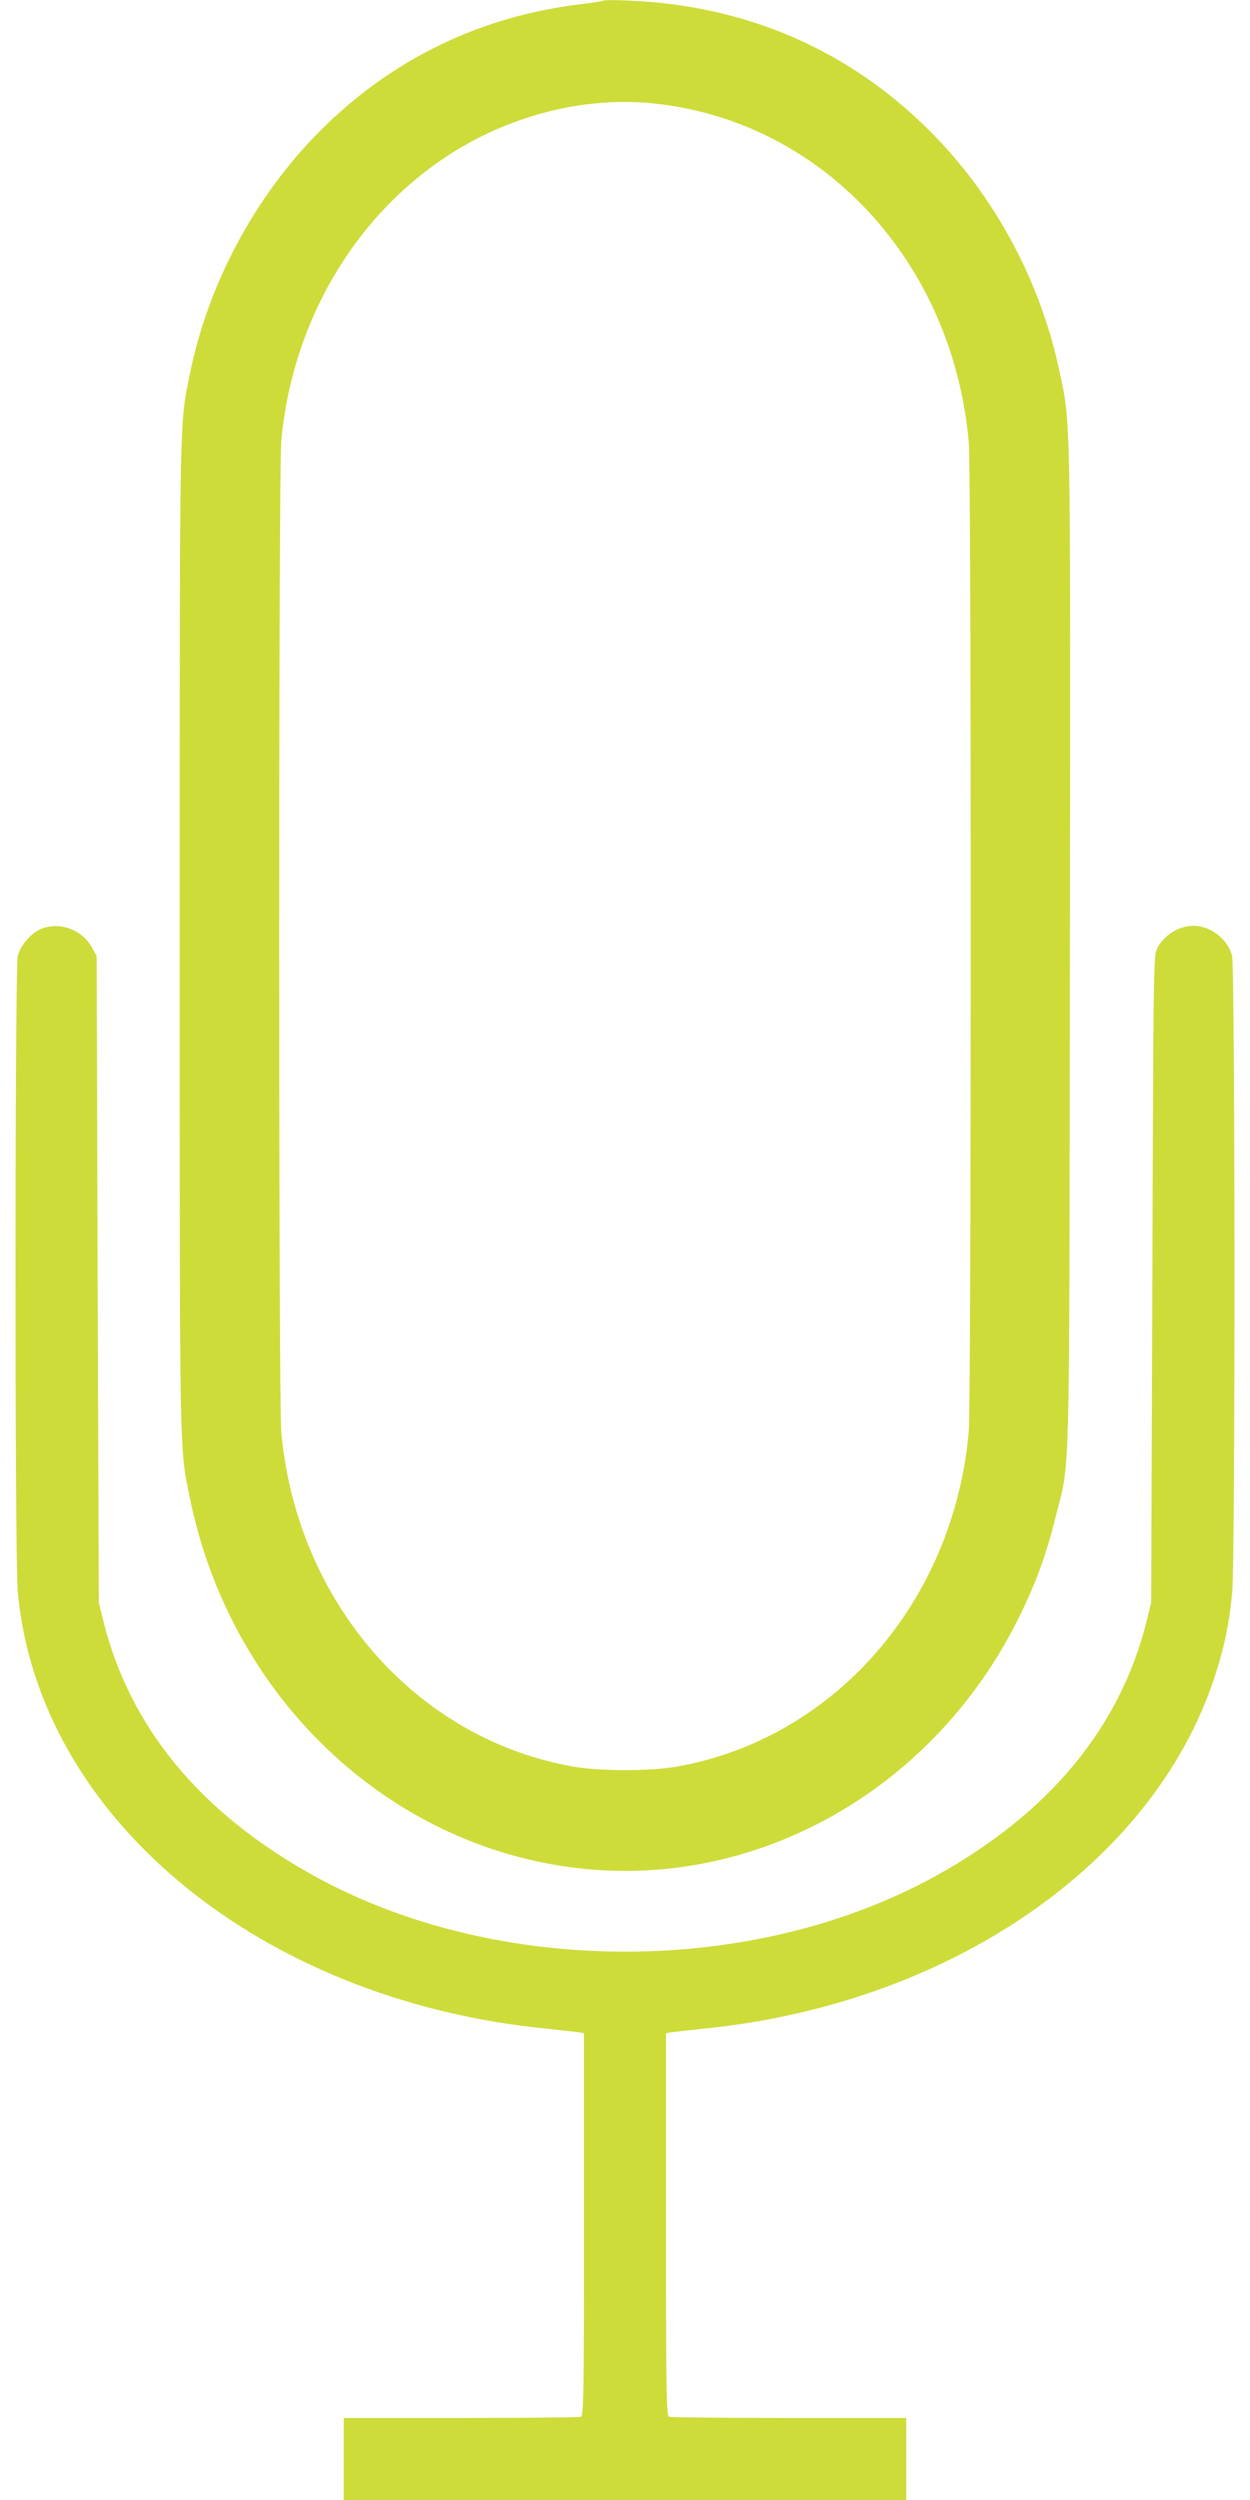 <?xml version="1.0" standalone="no"?>
<!DOCTYPE svg PUBLIC "-//W3C//DTD SVG 20010904//EN"
 "http://www.w3.org/TR/2001/REC-SVG-20010904/DTD/svg10.dtd">
<svg version="1.0" xmlns="http://www.w3.org/2000/svg"
 width="640pt" height="1280pt" viewBox="0 0 640 1280"
 preserveAspectRatio="xMidYMid meet">
<g transform="translate(0,1280) scale(0.1,-0.1)"
fill="#cddc39" stroke="none">
<path d="M3090 12797 c-3 -3 -50 -10 -105 -17 -520 -60 -978 -281 -1346 -650
-335 -336 -575 -786 -668 -1250 -53 -264 -51 -171 -51 -2875 0 -2701 -2 -2610
51 -2869 205 -1019 1008 -1787 1987 -1901 924 -108 1831 409 2262 1290 86 175
138 319 184 505 77 312 70 58 74 2915 3 2795 5 2678 -54 2956 -97 461 -334
900 -664 1229 -416 416 -940 642 -1540 667 -69 3 -127 3 -130 0z m268 -528
c857 -94 1520 -811 1602 -1732 14 -155 13 -4912 0 -5067 -77 -872 -689 -1573
-1495 -1715 -136 -24 -394 -24 -530 0 -807 142 -1417 843 -1495 1715 -14 158
-14 4912 0 5070 60 669 441 1259 1000 1549 290 150 615 214 918 180z"/>
<path d="M215 8046 c-53 -20 -110 -84 -124 -140 -15 -61 -16 -3091 0 -3256
105 -1153 1233 -2088 2699 -2236 85 -9 165 -18 178 -20 l22 -4 0 -979 c0 -883
-2 -979 -16 -985 -9 -3 -285 -6 -615 -6 l-599 0 0 -210 0 -210 1440 0 1440 0
0 210 0 210 -599 0 c-330 0 -606 3 -615 6 -14 6 -16 102 -16 985 l0 979 22 4
c13 2 93 11 178 20 1252 127 2289 840 2606 1791 51 154 79 287 93 445 16 169
15 3195 -1 3257 -21 84 -110 153 -198 153 -74 0 -153 -50 -186 -117 -18 -37
-19 -99 -24 -1693 l-6 -1655 -22 -90 c-134 -545 -496 -985 -1074 -1306 -939
-522 -2257 -522 -3196 0 -579 321 -940 761 -1074 1306 l-22 90 -6 1655 -5
1655 -25 45 c-50 89 -160 131 -255 96z"/>
</g>
</svg>
